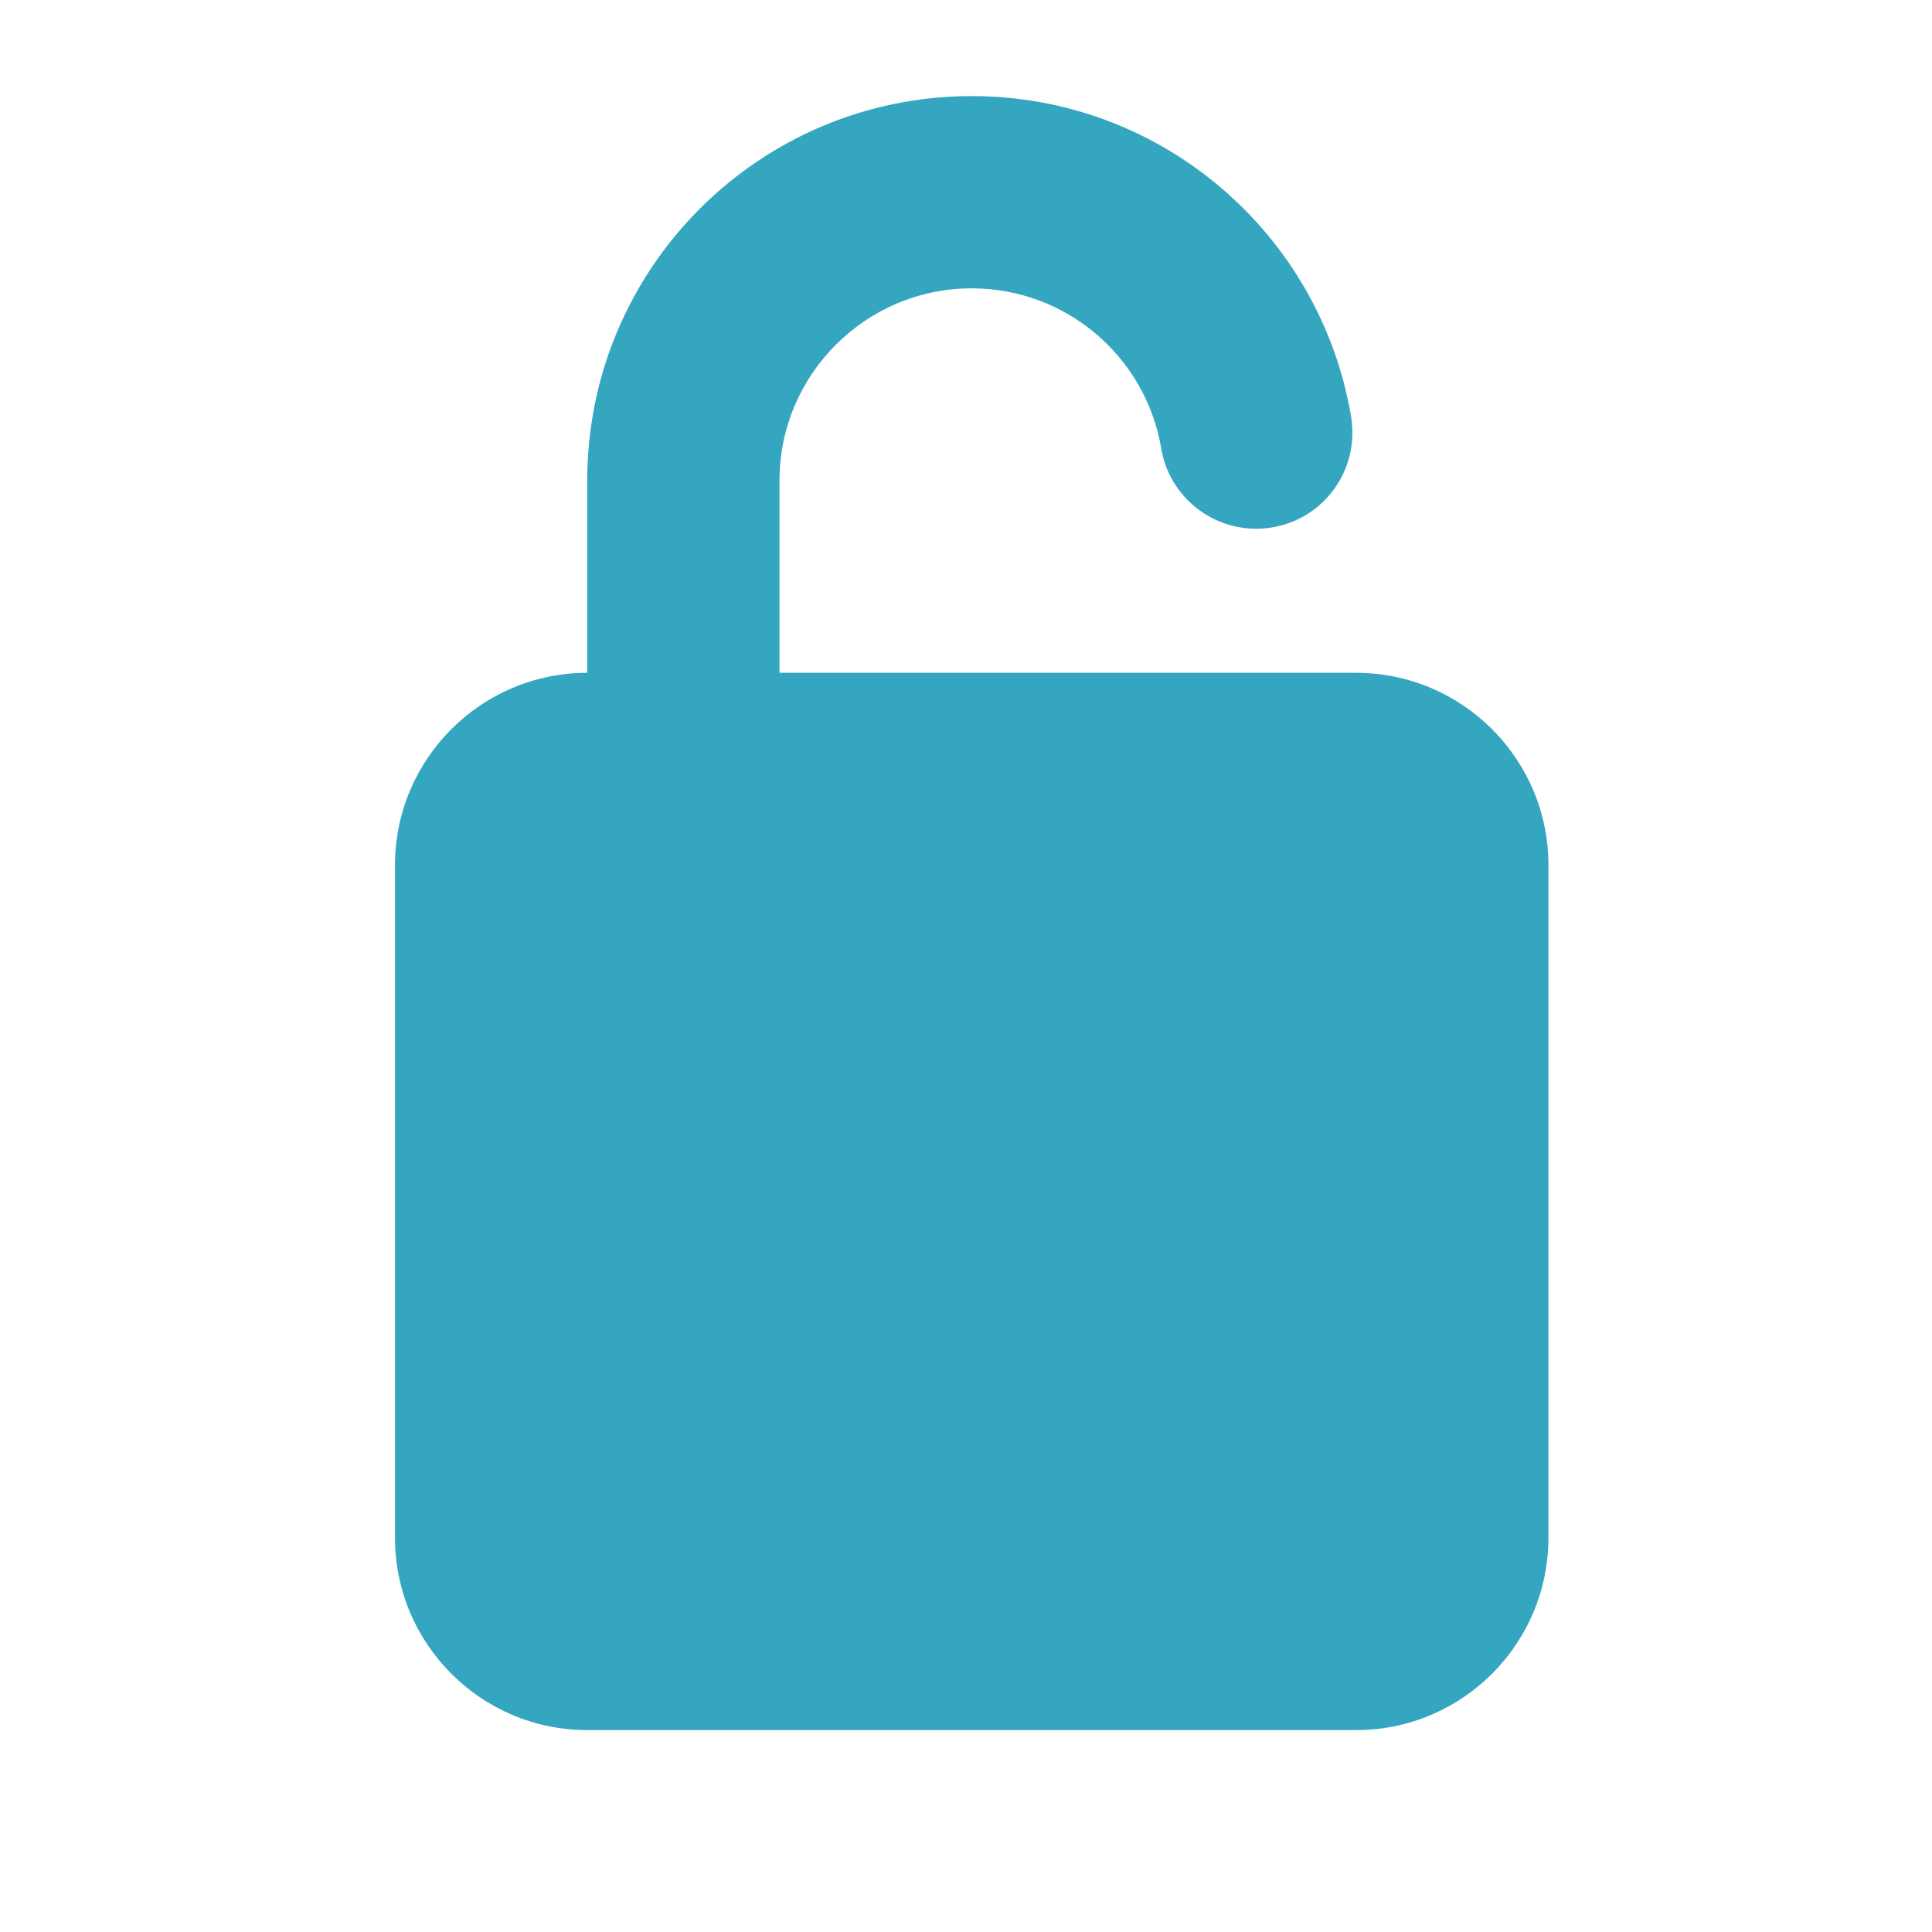 <?xml version="1.0" encoding="UTF-8"?>
<svg xmlns="http://www.w3.org/2000/svg" xmlns:xlink="http://www.w3.org/1999/xlink" width="200" zoomAndPan="magnify" viewBox="0 0 150 150" height="200" preserveAspectRatio="xMidYMid meet" version="1.0">
  <path fill="#34a6bf" d="M 60.52 37.312 C 60.52 29.082 67.211 22.387 75.441 22.387 C 82.836 22.387 88.969 27.75 90.156 34.816 C 90.836 38.875 94.684 41.625 98.762 40.949 C 102.844 40.273 105.574 36.426 104.898 32.344 C 102.52 18.215 90.25 7.461 75.441 7.461 C 58.957 7.461 45.594 20.824 45.594 37.312 L 45.594 52.238 C 37.359 52.238 30.668 58.93 30.668 67.164 L 30.668 119.398 C 30.668 127.633 37.359 134.324 45.594 134.324 L 105.293 134.324 C 113.523 134.324 120.219 127.633 120.219 119.398 L 120.219 67.164 C 120.219 58.93 113.523 52.238 105.293 52.238 L 60.52 52.238 Z M 60.52 37.312 " fill-opacity="1" fill-rule="nonzero"></path>
</svg>
